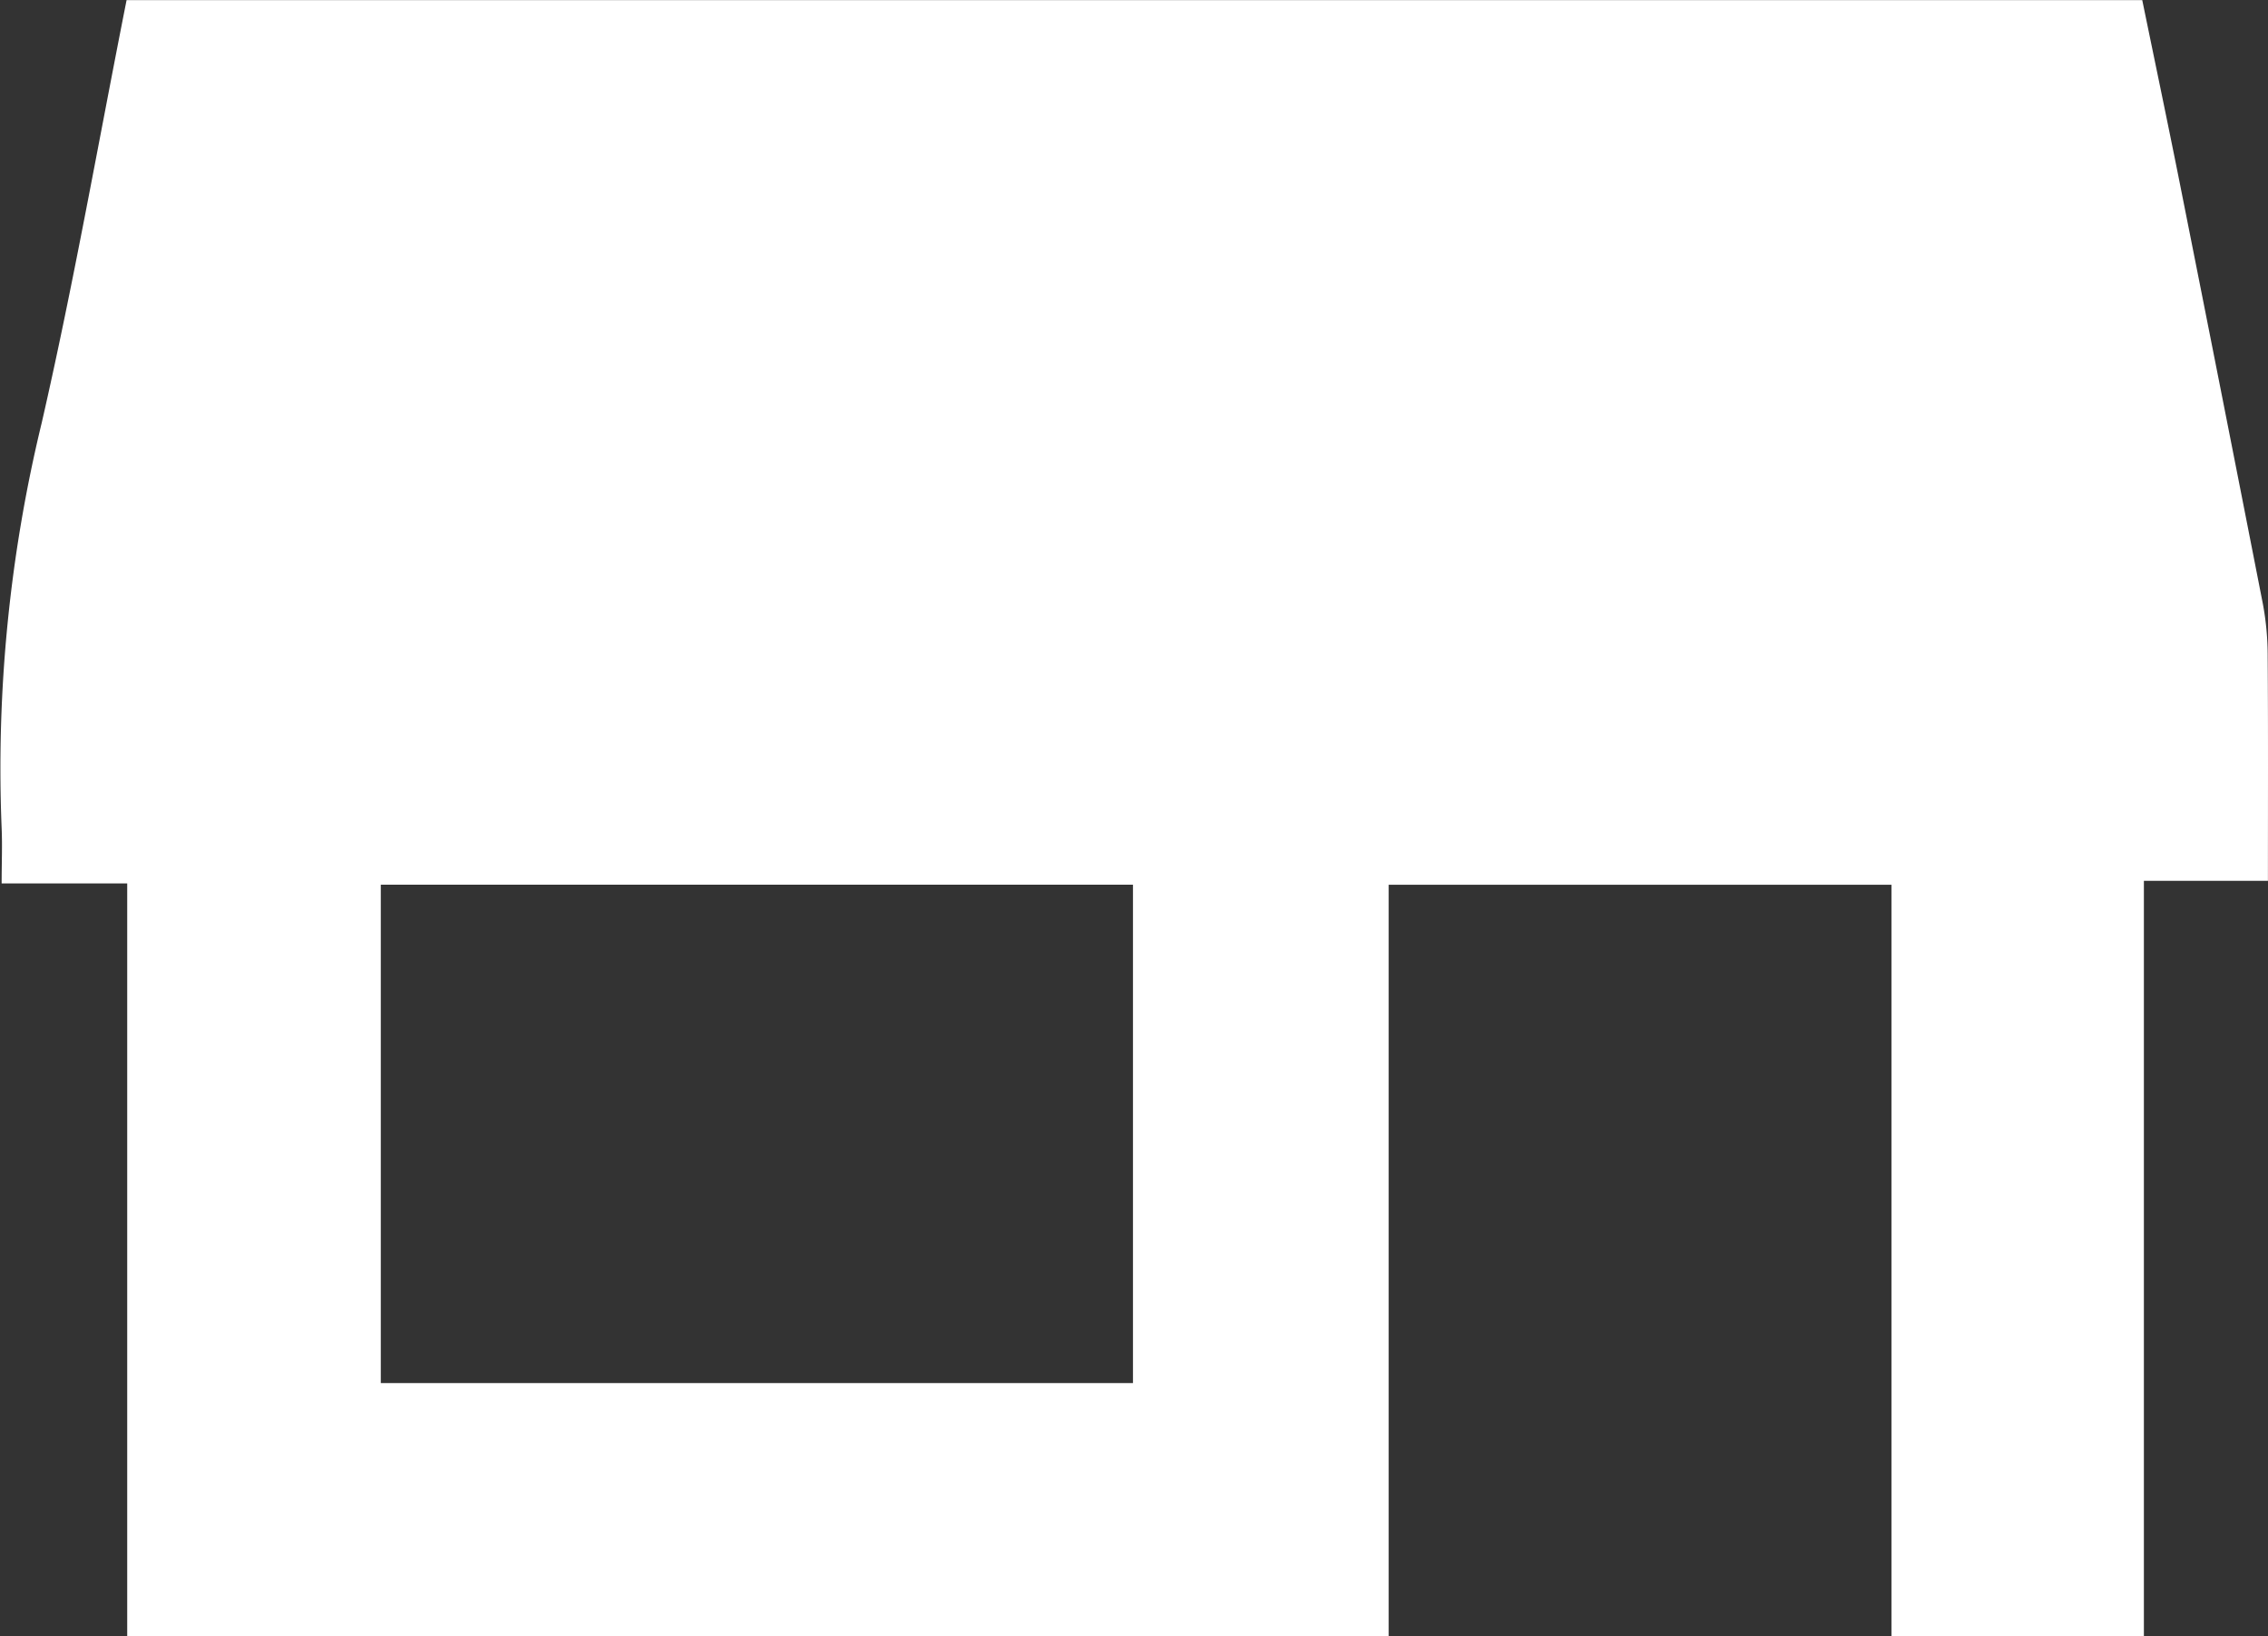 <svg xmlns="http://www.w3.org/2000/svg" width="65.021" height="46.902" viewBox="0 0 65.021 46.902">
  <rect x="0" y="0" width="65.021" height="46.902" fill="#333333" stroke="none"/>
  <path id="Path_1588" data-name="Path 1588" d="M2584.664,2362.78H2548.5V2341.2h-3.6c0-.59.022-1.089,0-1.585a42.017,42.017,0,0,1,1.151-11.626c.917-4,1.624-8.041,2.431-12.107h57.787c.344,1.674.7,3.369,1.04,5.067q1.219,6.117,2.418,12.239a8.145,8.145,0,0,1,.138,1.5c.015,2.114.007,4.227.007,6.437h-3.556v21.649h-7.237v-21.536h-14.415Zm-28.894-7.259h21.564v-14.284H2555.77Z" transform="translate(-2544.853 -2315.878)" fill="#fff"/>
</svg>
